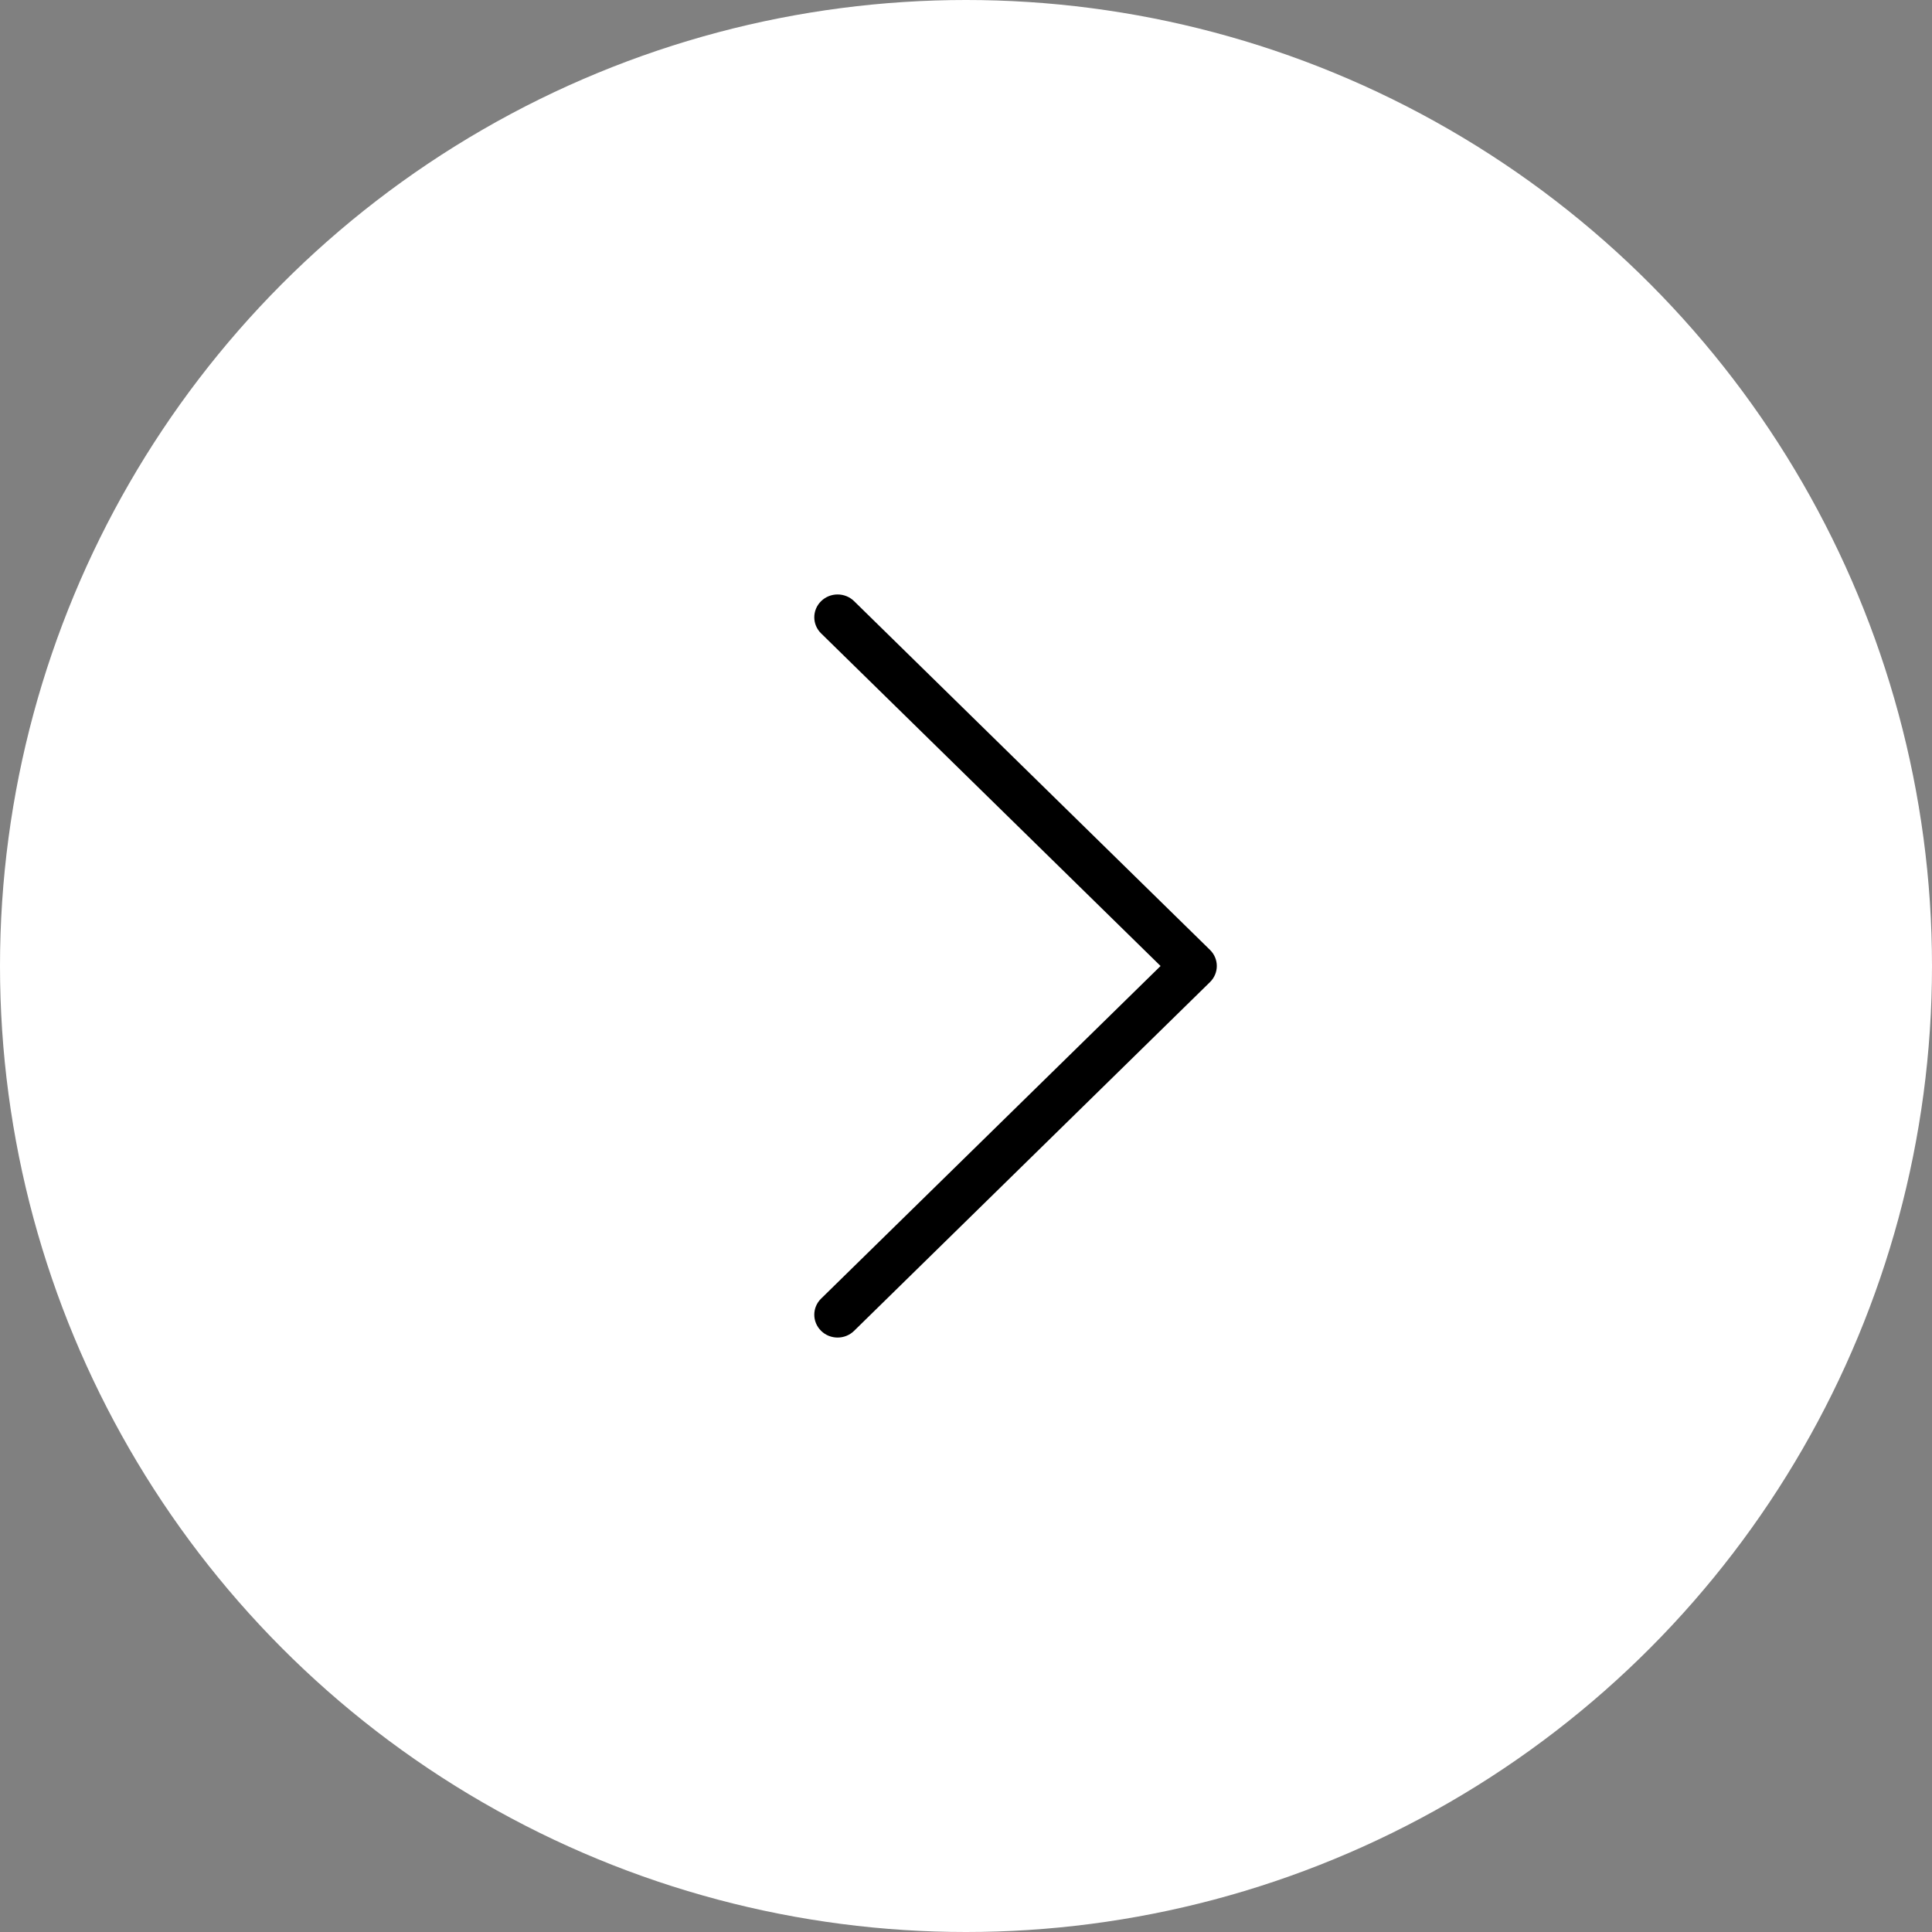 <?xml version="1.0" encoding="UTF-8"?>
<svg width="48px" height="48px" viewBox="0 0 48 48" version="1.1" xmlns="http://www.w3.org/2000/svg" xmlns:xlink="http://www.w3.org/1999/xlink">
    <rect x="0" y="0" width="48" height="48" fill="#808080" stroke="none"/>
    <title>flecha-dcha</title>
    <g id="Page-1" stroke="none" stroke-width="1" fill="none" fill-rule="evenodd">
        <g id="Articulo-desktop" transform="translate(-1180, -6708)">
            <g id="Group-16" transform="translate(363, 6415)">
                <g id="flechas" transform="translate(10, 293)">
                    <g id="flecha-dcha" transform="translate(807, 0)">
                        <circle id="Oval" fill="#FFFFFF" transform="translate(24, 24) scale(-1, 1) translate(-24, -24) " cx="24" cy="24" r="24"></circle>
                        <path d="M34.296,28.012 C34.407,28.125 34.462,28.273 34.462,28.421 C34.462,28.569 34.407,28.718 34.296,28.83 C34.074,29.057 33.715,29.057 33.494,28.83 L25.231,20.397 L16.968,28.83 C16.747,29.057 16.388,29.057 16.166,28.83 C15.945,28.604 15.945,28.238 16.166,28.012 L24.83,19.17 C25.051,18.943 25.41,18.943 25.632,19.17 L34.296,28.012 Z" id="Path" fill="#000000" fill-rule="nonzero" transform="translate(25.231, 24) rotate(-270) translate(-25.231, -24) "></path>
                    </g>
                </g>
            </g>
        </g>
    </g>
</svg>